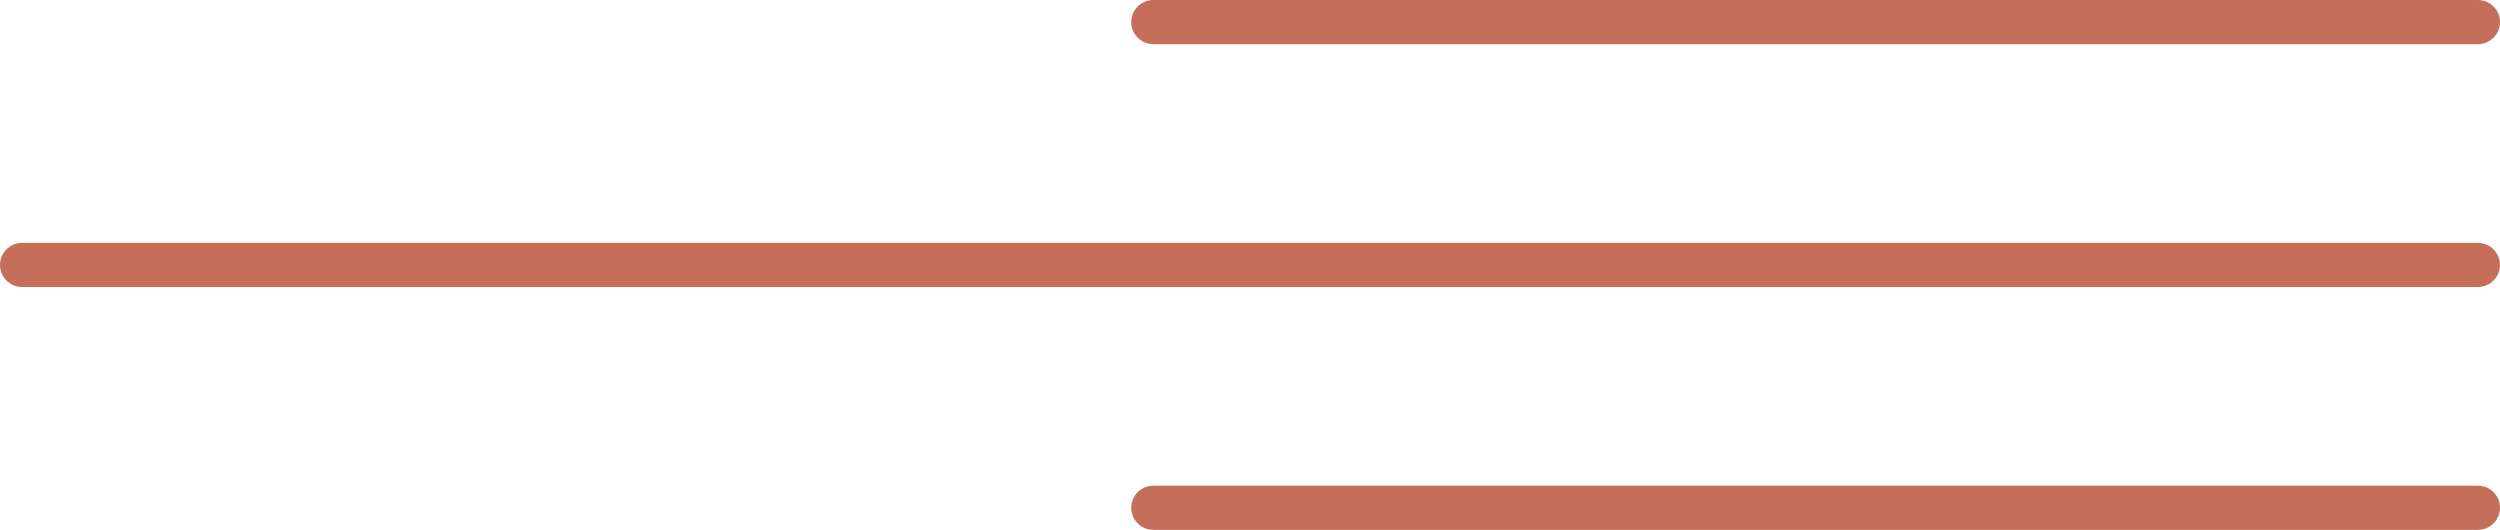 <svg xmlns="http://www.w3.org/2000/svg" width="113.24" height="24" viewBox="0 0 113.24 24"><g id="Group_1635" data-name="Group 1635" transform="translate(1 1)"><line id="Line_9" data-name="Line 9" x1="111.24" transform="translate(0 11)" fill="none" stroke="#c56f5a" stroke-linecap="round" stroke-width="2"></line><line id="Line_10" data-name="Line 10" x1="60" transform="translate(51.24)" fill="none" stroke="#c56f5a" stroke-linecap="round" stroke-width="2"></line><line id="Line_11" data-name="Line 11" x1="60" transform="translate(51.24 22)" fill="none" stroke="#c56f5a" stroke-linecap="round" stroke-width="2"></line></g></svg>